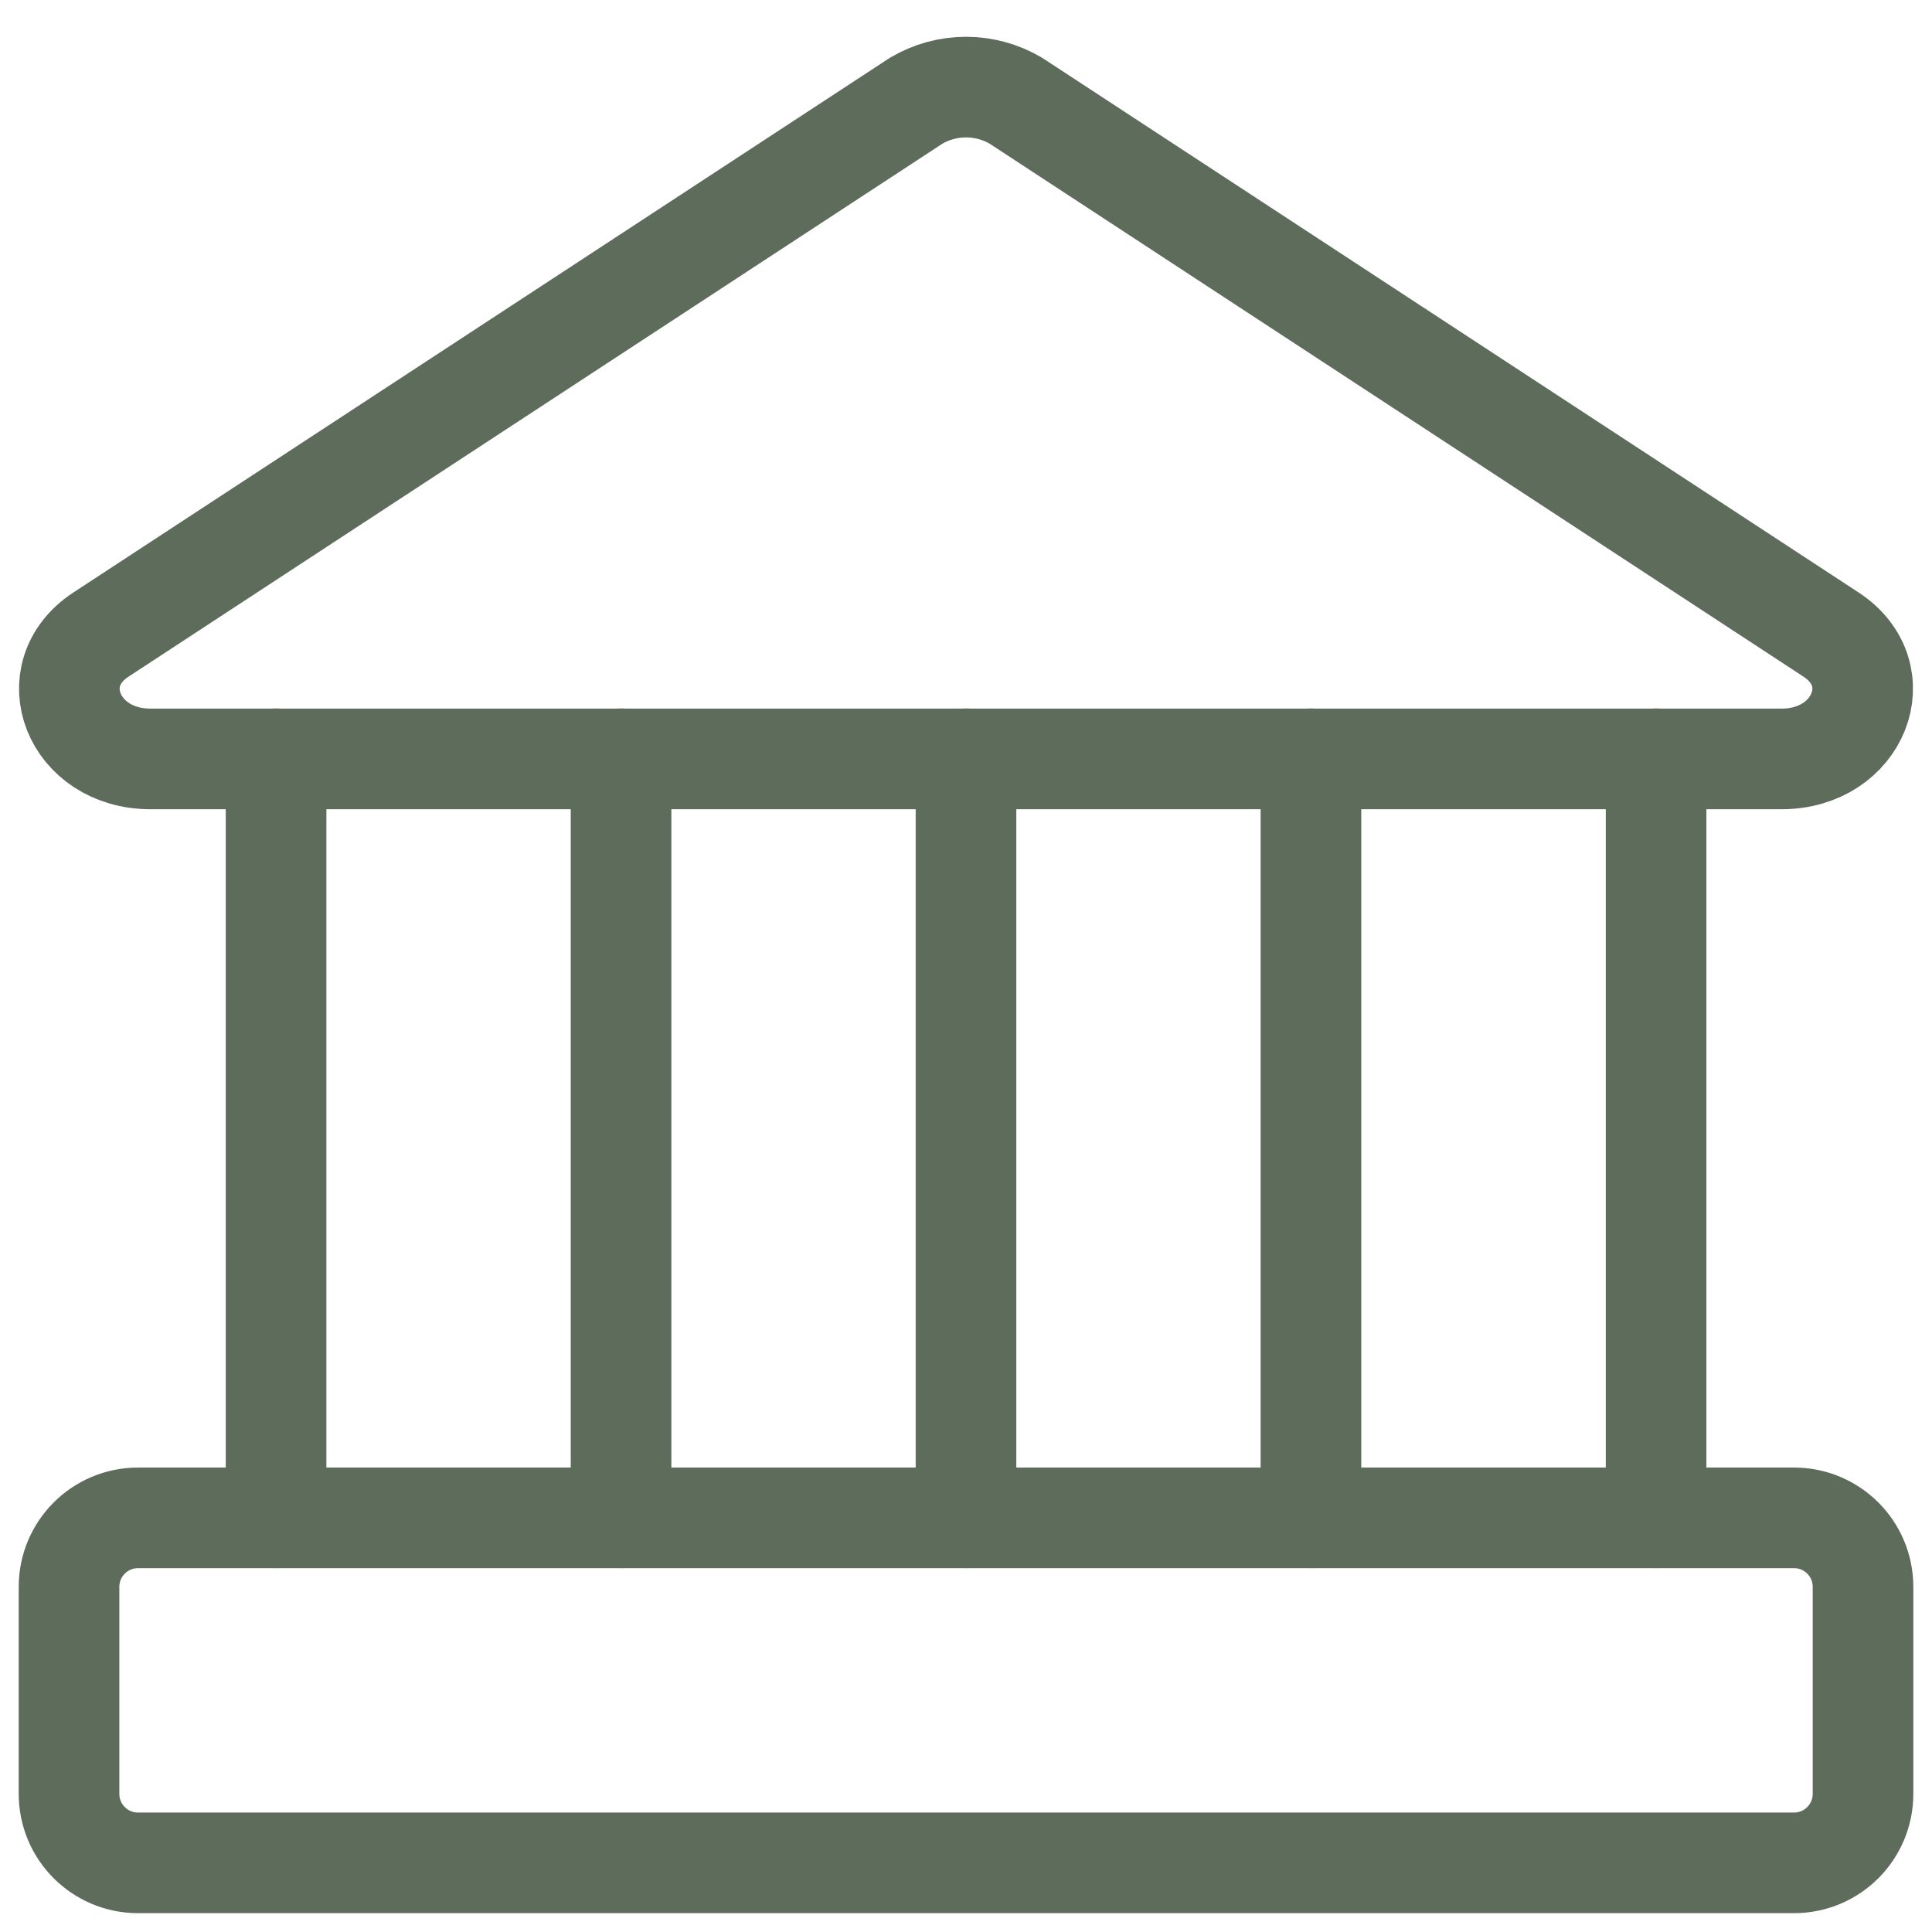 <svg width="48" height="48" viewBox="0 0 48 48" fill="none" xmlns="http://www.w3.org/2000/svg">
<g clip-path="url(#clip0_2466_30996)">
<path d="M44.263 18.855H3.737C1.817 18.855 0.995 16.763 2.503 15.769L22.766 2.5C23.14 2.28 23.566 2.164 24 2.164C24.434 2.164 24.86 2.28 25.235 2.5L45.497 15.769C47.006 16.763 46.183 18.855 44.263 18.855Z" stroke="#5E6C5B" stroke-width="2.5" stroke-linecap="round" stroke-linejoin="round"/>
<path d="M44.572 37.711H3.429C2.482 37.711 1.715 38.478 1.715 39.425V44.568C1.715 45.515 2.482 46.282 3.429 46.282H44.572C45.519 46.282 46.286 45.515 46.286 44.568V39.425C46.286 38.478 45.519 37.711 44.572 37.711Z" stroke="#5E6C5B" stroke-width="2.5" stroke-linecap="round" stroke-linejoin="round"/>
<path d="M6.859 18.852V37.709" stroke="#5E6C5B" stroke-width="2.5" stroke-linecap="round" stroke-linejoin="round"/>
<path d="M15.43 18.852V37.709" stroke="#5E6C5B" stroke-width="2.5" stroke-linecap="round" stroke-linejoin="round"/>
<path d="M24 18.852V37.709" stroke="#5E6C5B" stroke-width="2.5" stroke-linecap="round" stroke-linejoin="round"/>
<path d="M32.57 18.852V37.709" stroke="#5E6C5B" stroke-width="2.5" stroke-linecap="round" stroke-linejoin="round"/>
<path d="M41.145 18.852V37.709" stroke="#5E6C5B" stroke-width="2.5" stroke-linecap="round" stroke-linejoin="round"/>
</g>
<defs>
<clipPath id="clip0_2466_30996">
<rect width="48" height="48" fill="white"/>
</clipPath>
</defs>
</svg>
